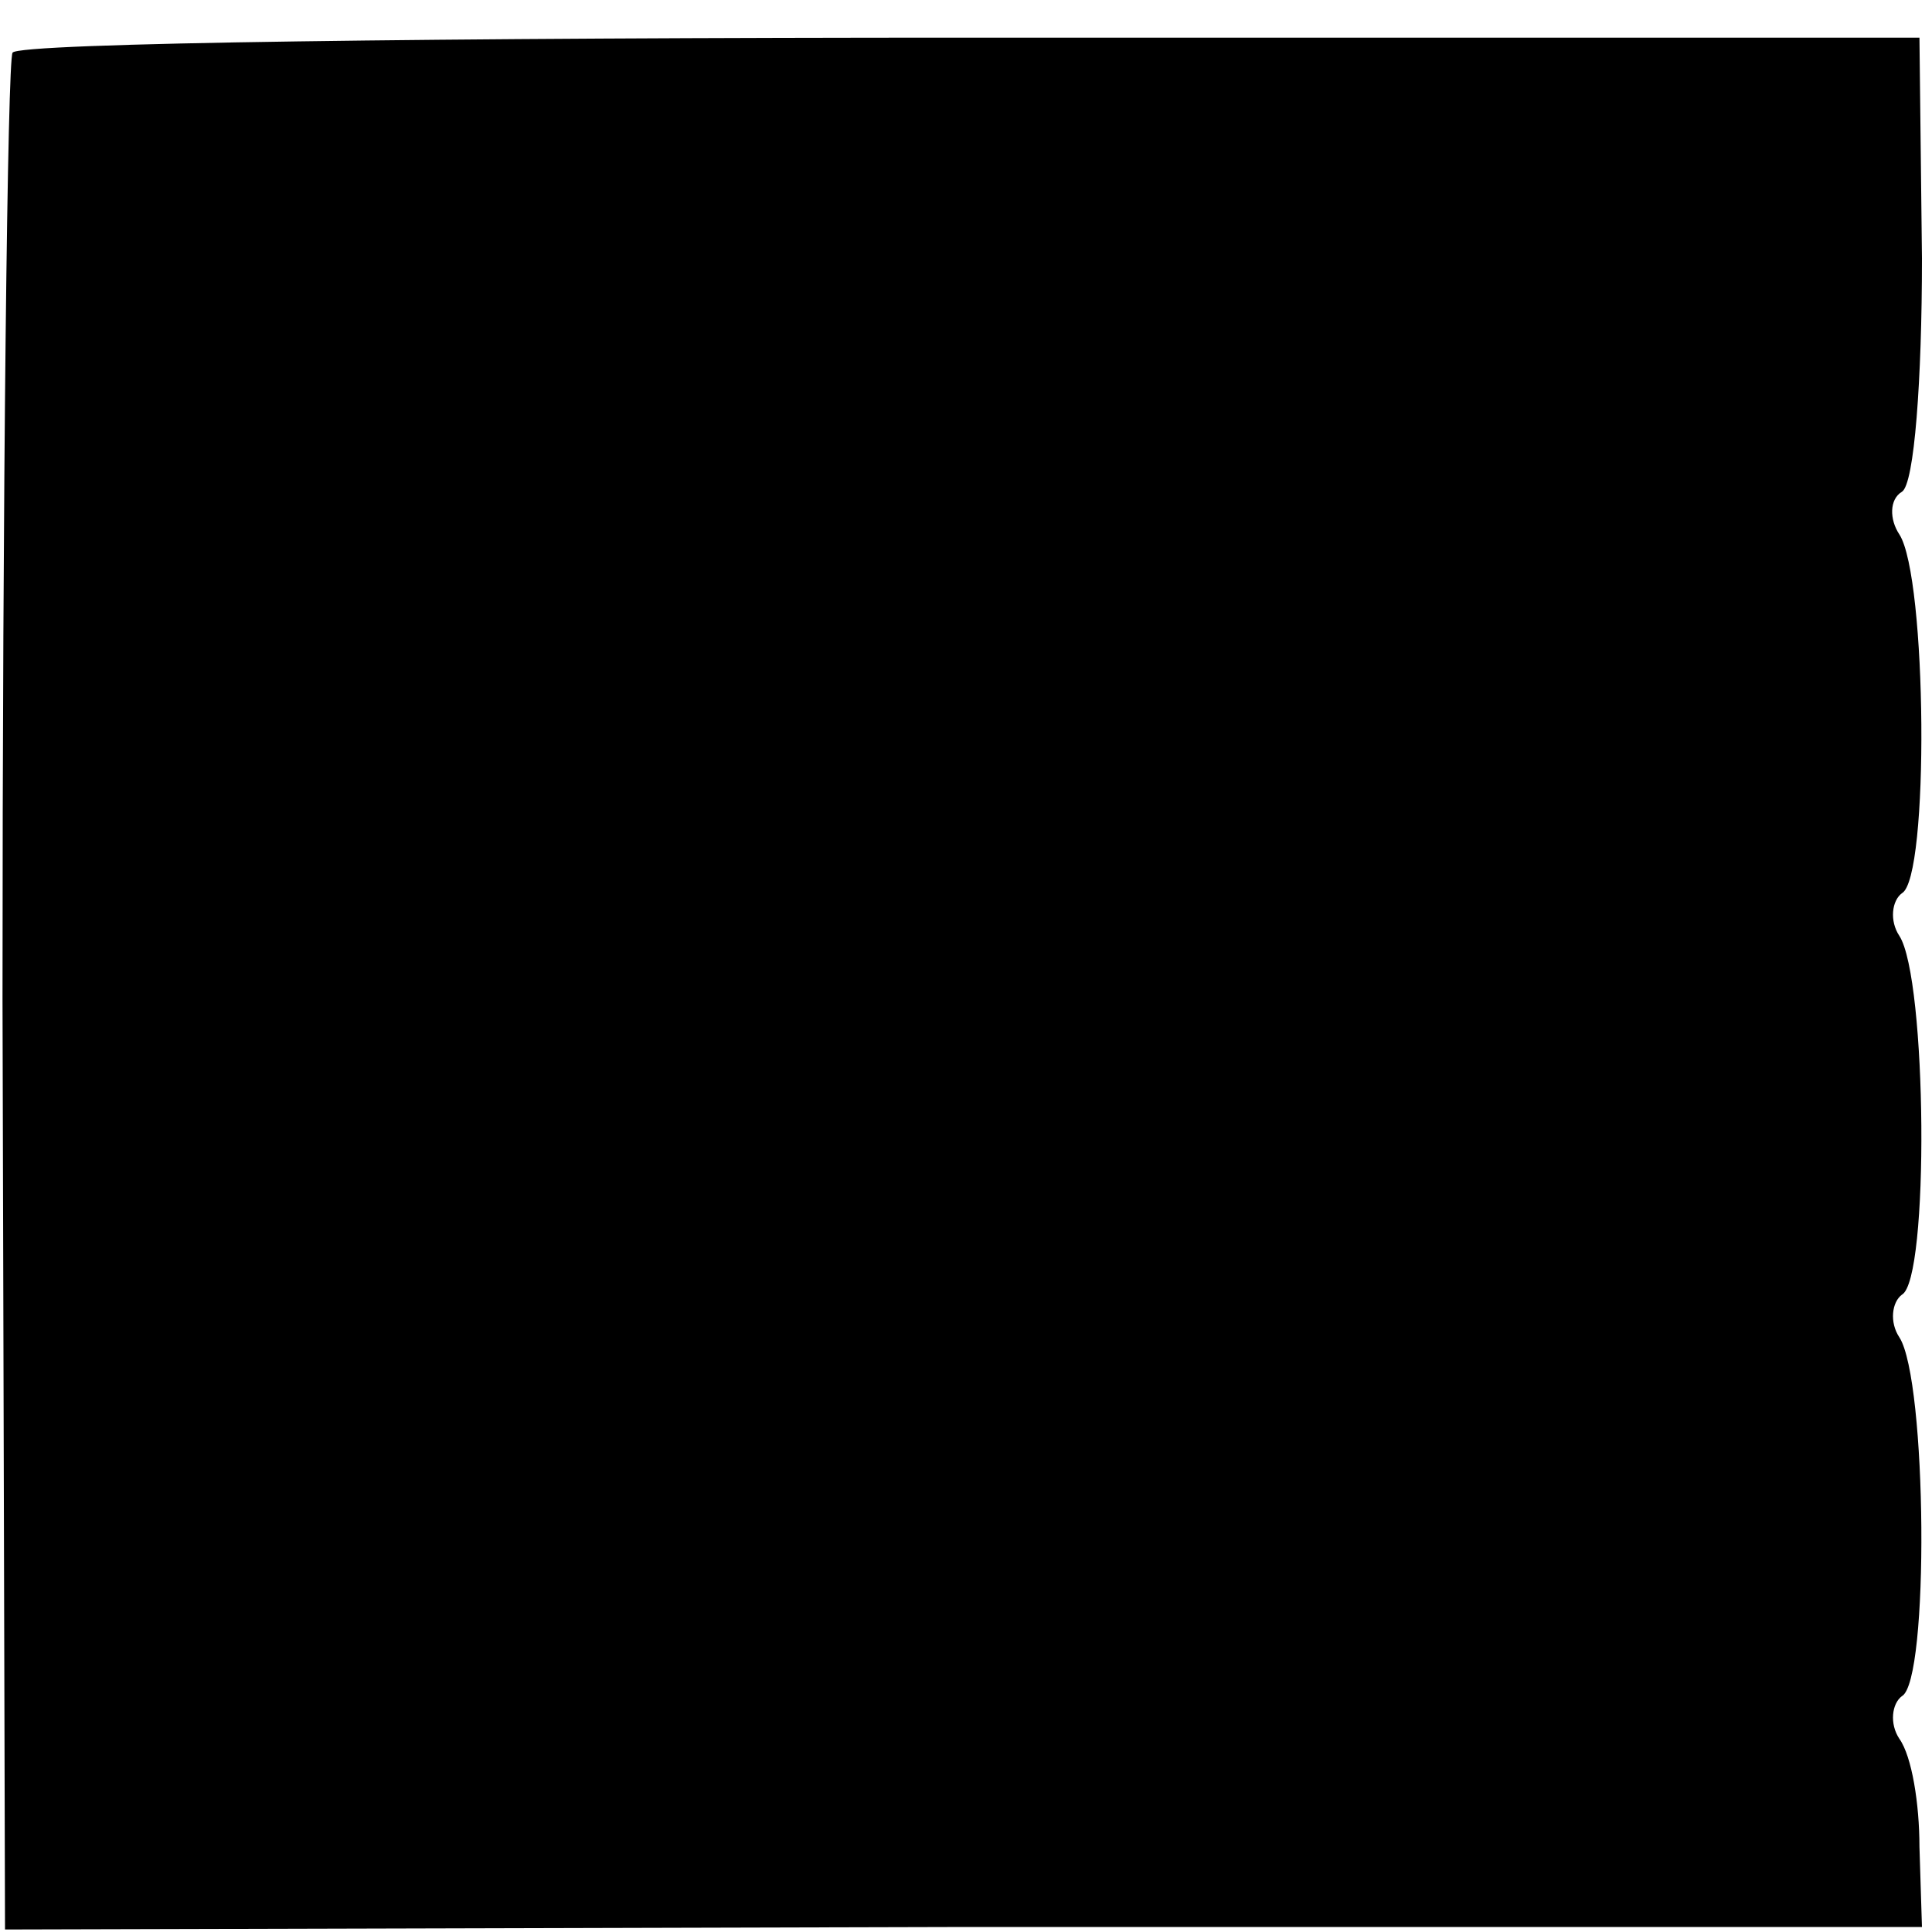 <?xml version="1.0" standalone="no"?>
<!DOCTYPE svg PUBLIC "-//W3C//DTD SVG 20010904//EN"
 "http://www.w3.org/TR/2001/REC-SVG-20010904/DTD/svg10.dtd">
<svg version="1.0" xmlns="http://www.w3.org/2000/svg"
 width="77pt" height="77pt" viewBox="0 0 77 77"
 preserveAspectRatio="xMidYMid meet">
<g transform="translate(0,77) scale(0.1,-0.1)"
fill="#000000" stroke="none">
<path d="M5 749 c-2 -3 -4 -173 -4 -377 l1 -371 382 1 382 0 -1 32 c0 17 -3
36 -8 43 -4 6 -3 14 1 17 11 6 10 126 -1 143 -4 6 -3 14 1 17 11 6 10 126 -1
143 -4 6 -3 14 1 17 11 6 10 126 -1 143 -4 6 -4 14 1 17 5 3 8 45 8 93 l-1 88
-378 0 c-209 0 -380 -2 -382 -6z"/>
</g>
</svg>
